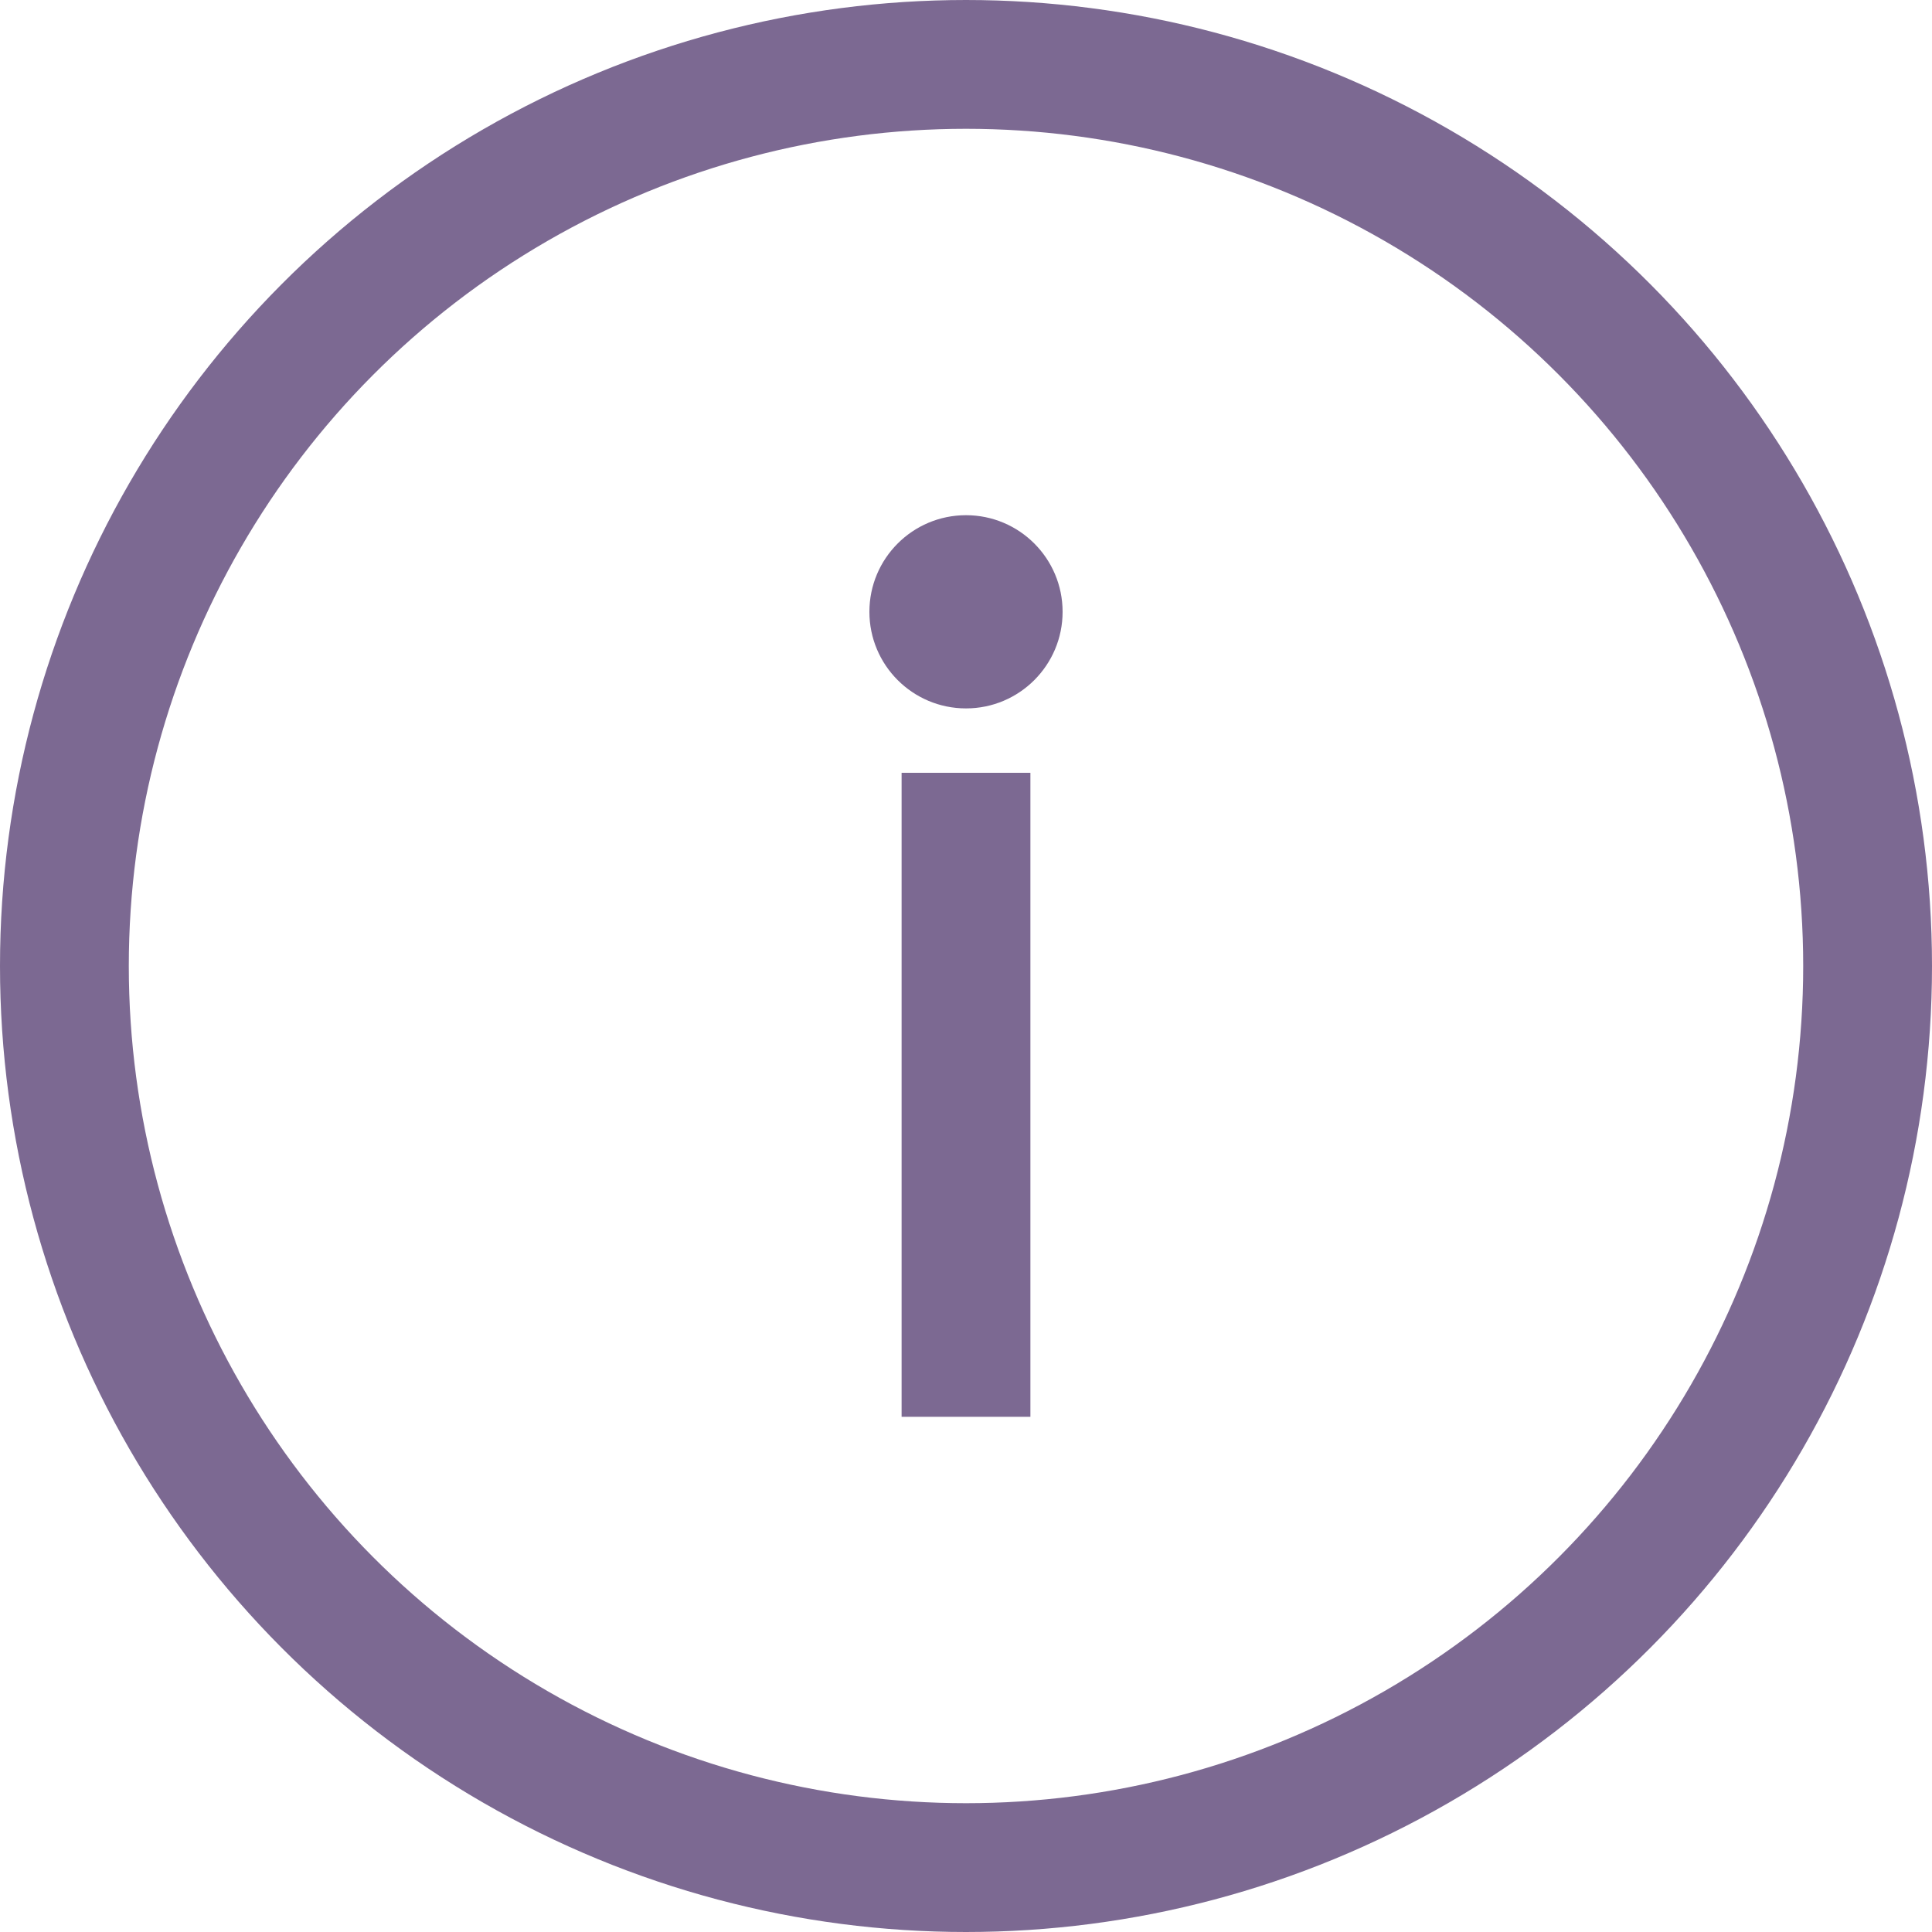 <svg width="15" height="15" viewBox="0 0 15 15" fill="none" xmlns="http://www.w3.org/2000/svg">
<circle cx="7.5" cy="7.5" r="7" stroke="#7C6992"/>
<circle cx="7.5" cy="4.75" r="0.75" fill="#7C6992"/>
<line x1="7.5" y1="6" x2="7.5" y2="11" stroke="#7C6992"/>
</svg>
